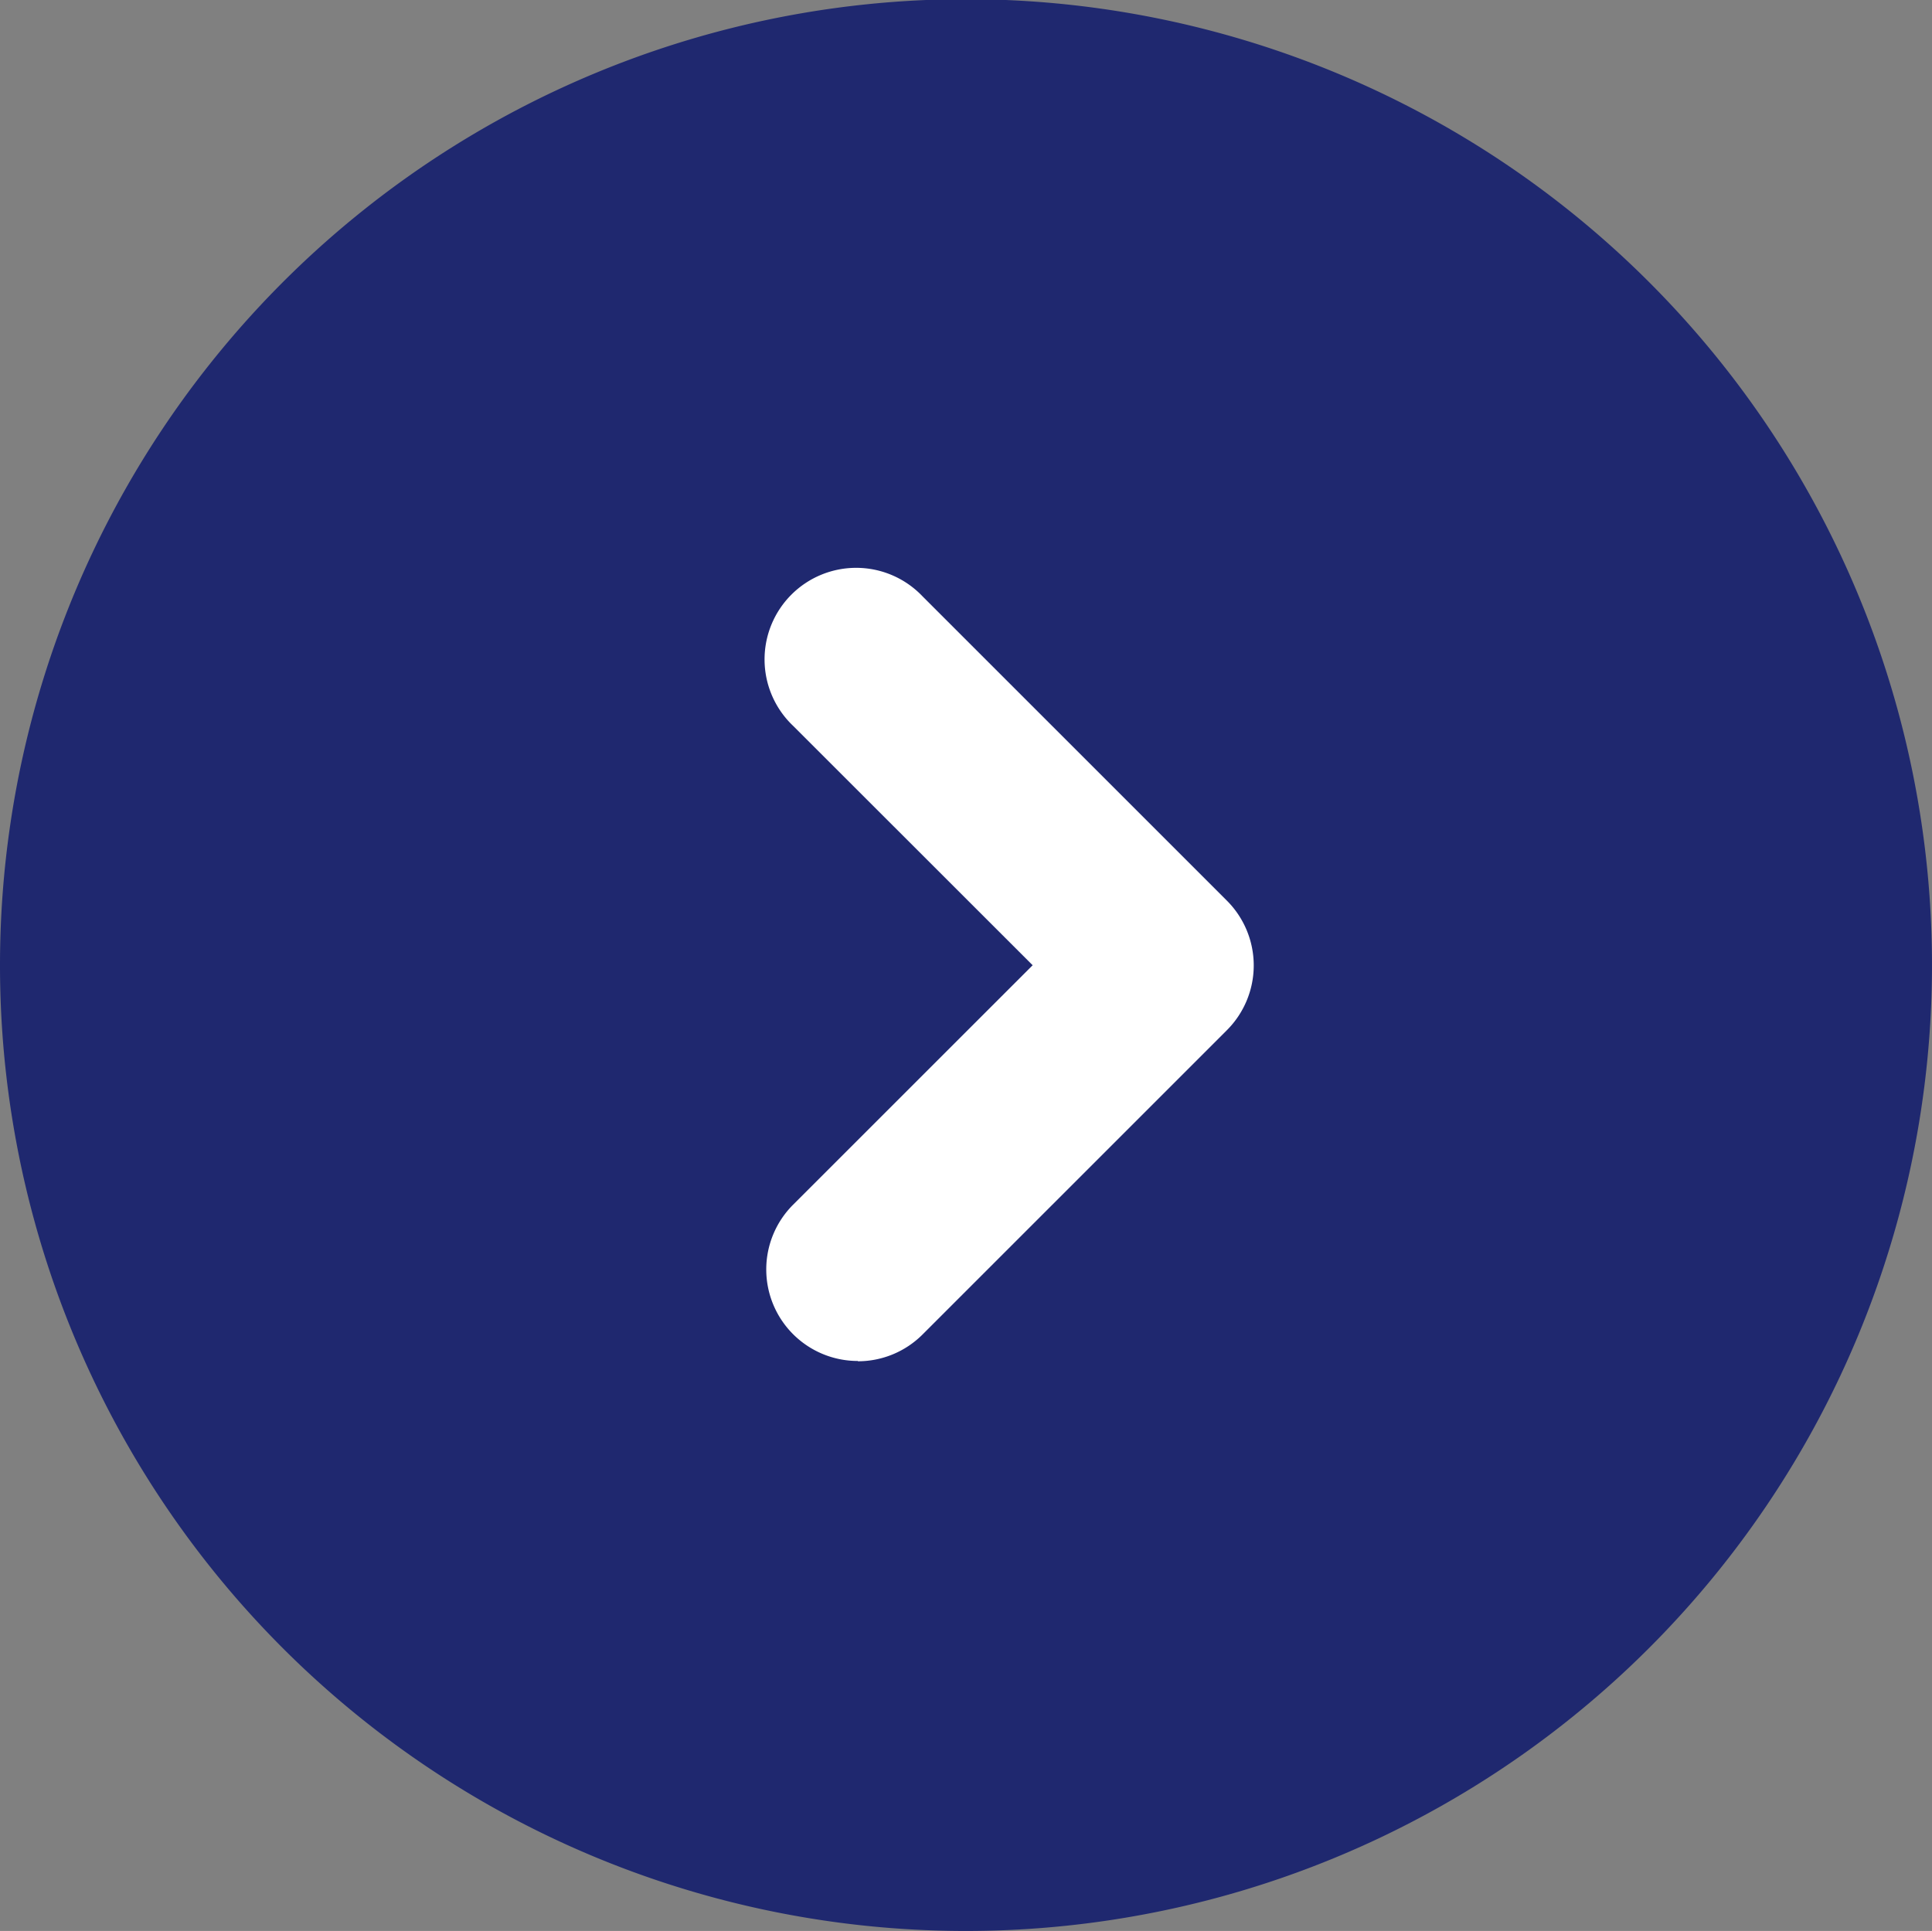 <svg xmlns="http://www.w3.org/2000/svg" viewBox="0 0 33.014 33"><rect x="0" y="0" width="33.014" height="33" fill="#808080" stroke="none"/><g transform="translate(-377.981 -915.5)"><path d="M157.913,24A16.507,16.507,0,1,1,174.42,40.5,16.5,16.5,0,0,1,157.913,24" transform="translate(220.068 908)" fill="#1f286f"/><path d="M169.394,28.4a1.564,1.564,0,0,1-1.107-2.67l4.094-4.093-4.094-4.092a1.565,1.565,0,1,1,2.213-2.212l5.2,5.2a1.565,1.565,0,0,1,0,2.214l-5.2,5.2a1.562,1.562,0,0,1-1.107.458" transform="translate(223.246 910.359)" fill="#fff"/></g></svg>